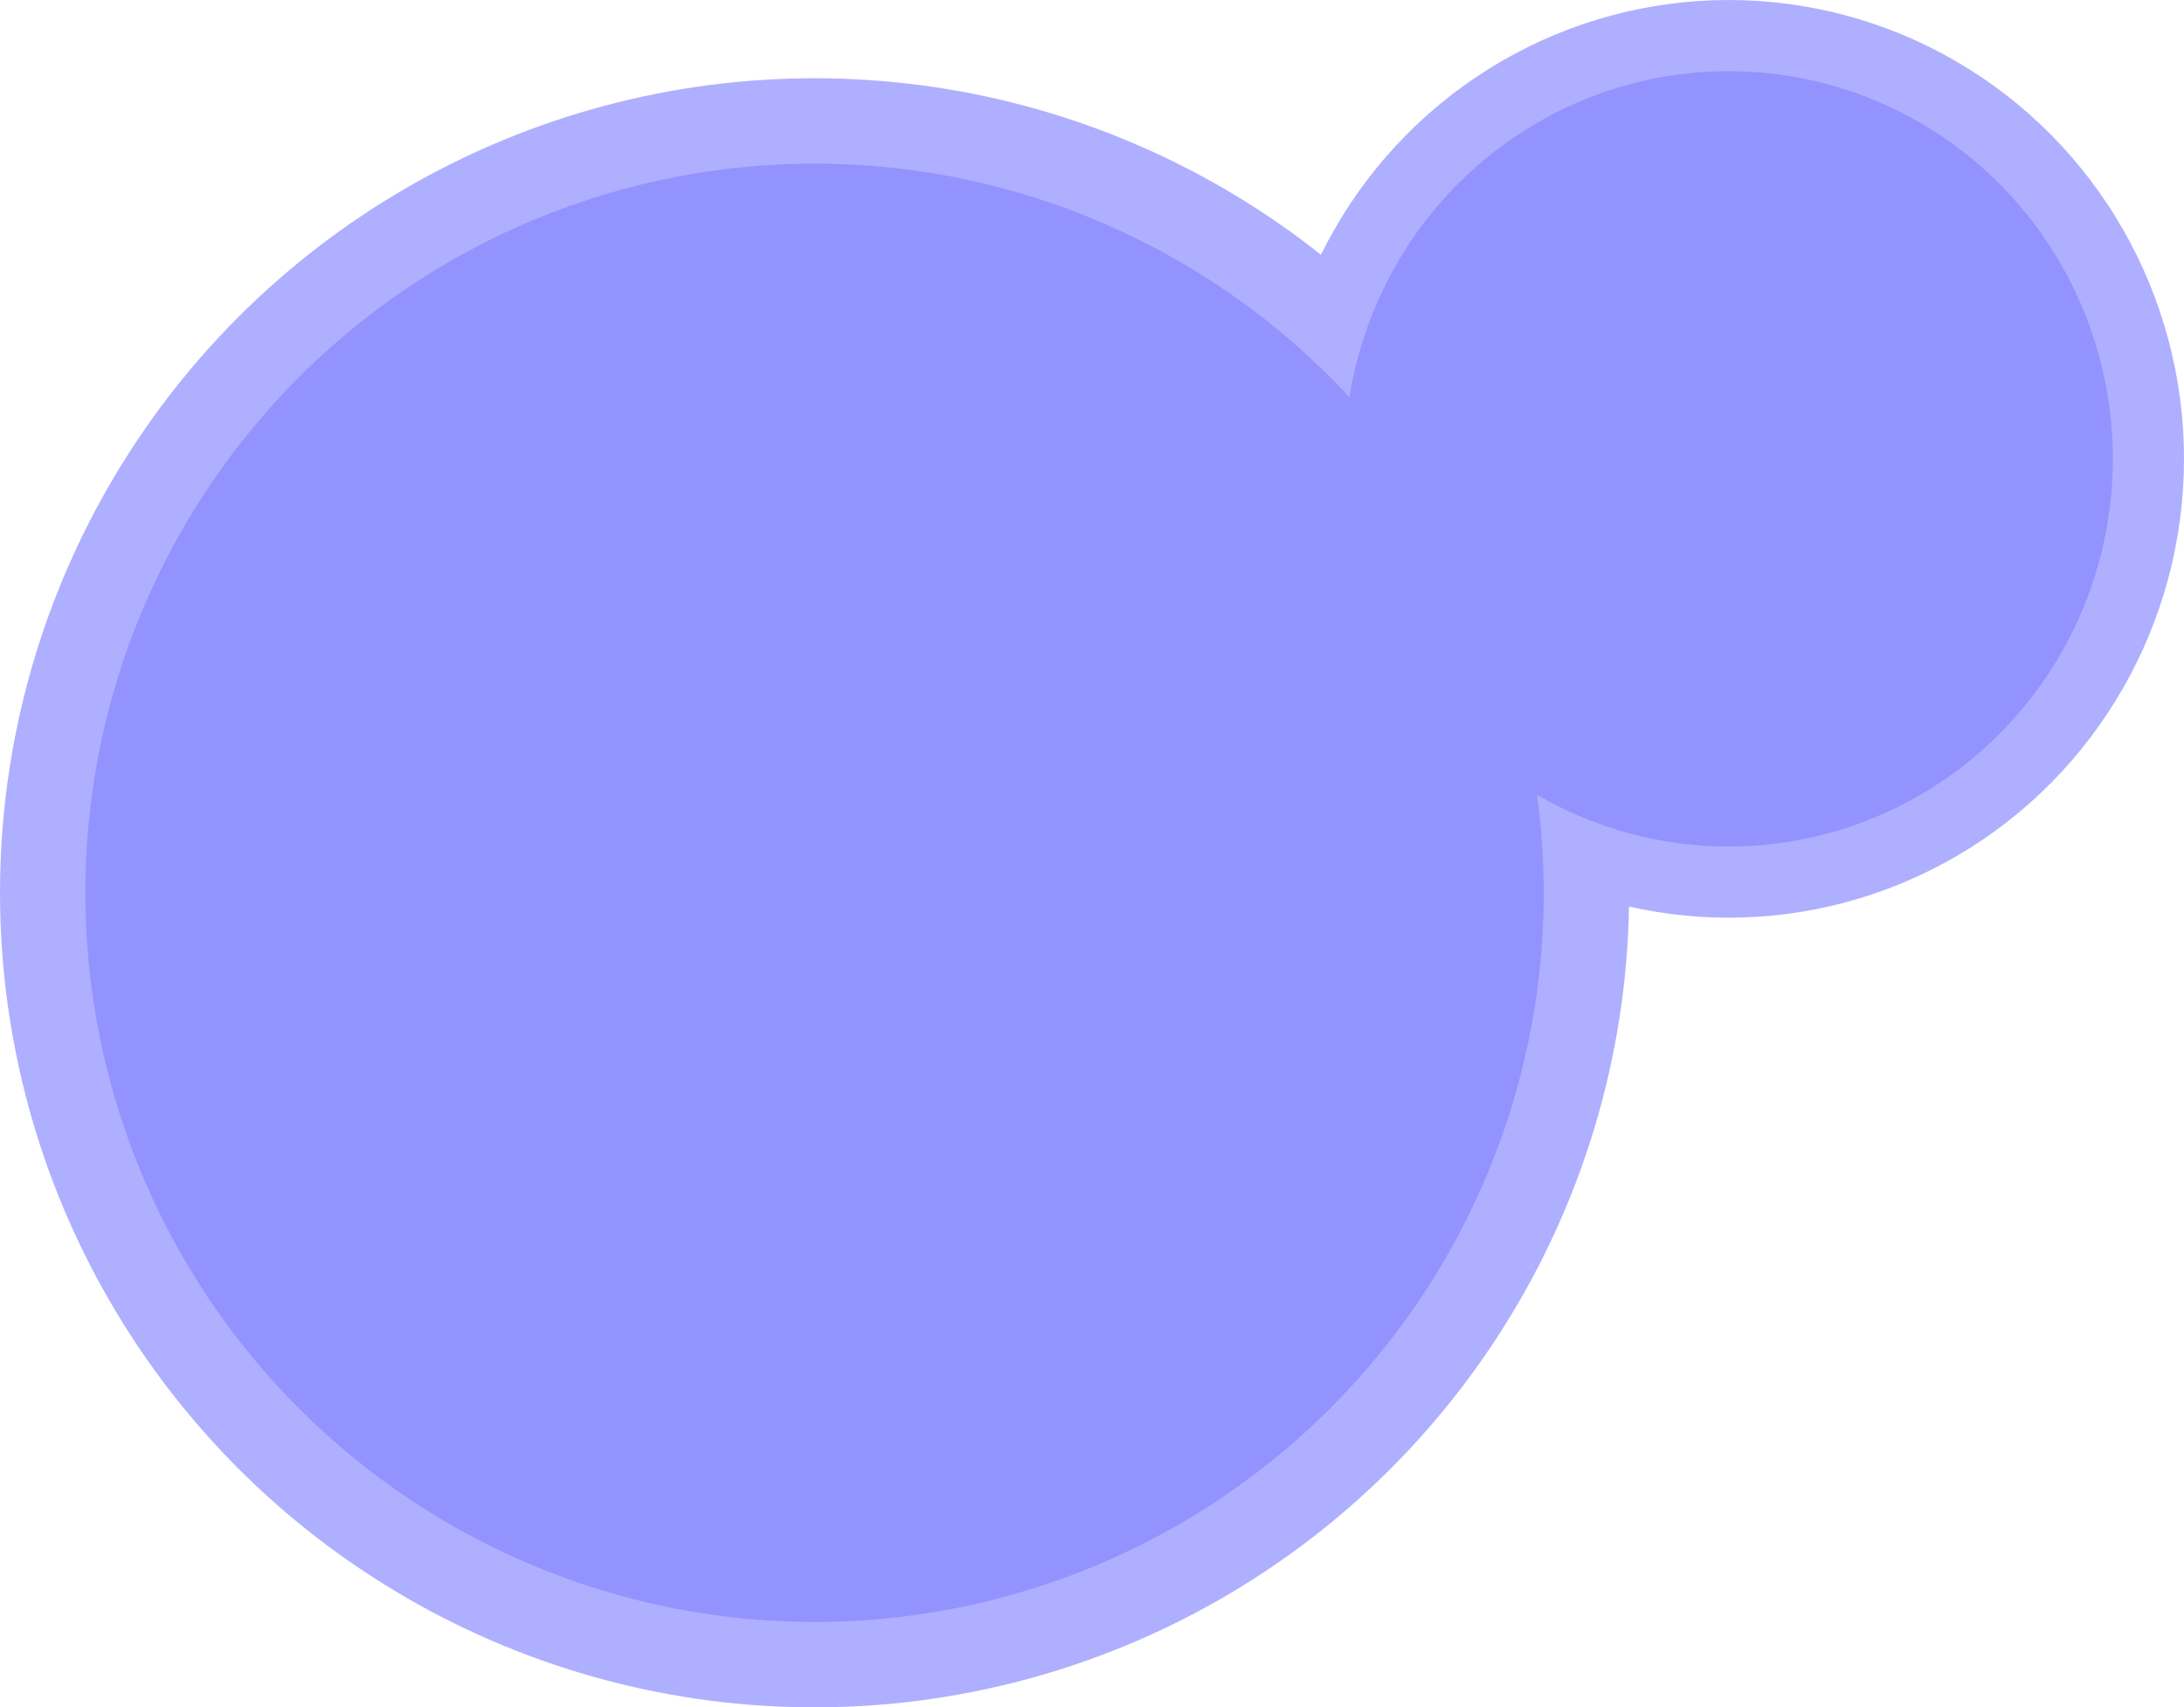 <?xml version="1.0" encoding="UTF-8"?> <svg xmlns="http://www.w3.org/2000/svg" width="307" height="240" viewBox="0 0 307 240" fill="none"><ellipse cx="243" cy="64.5" rx="64" ry="64.5" fill="#AFAFFF"></ellipse><circle cx="114.5" cy="125.5" r="114.5" fill="#AFAFFF"></circle><circle cx="114.5" cy="125.5" r="102.5" fill="#9393FF"></circle><ellipse cx="243" cy="64.5" rx="54" ry="54.5" fill="#9393FF"></ellipse></svg> 